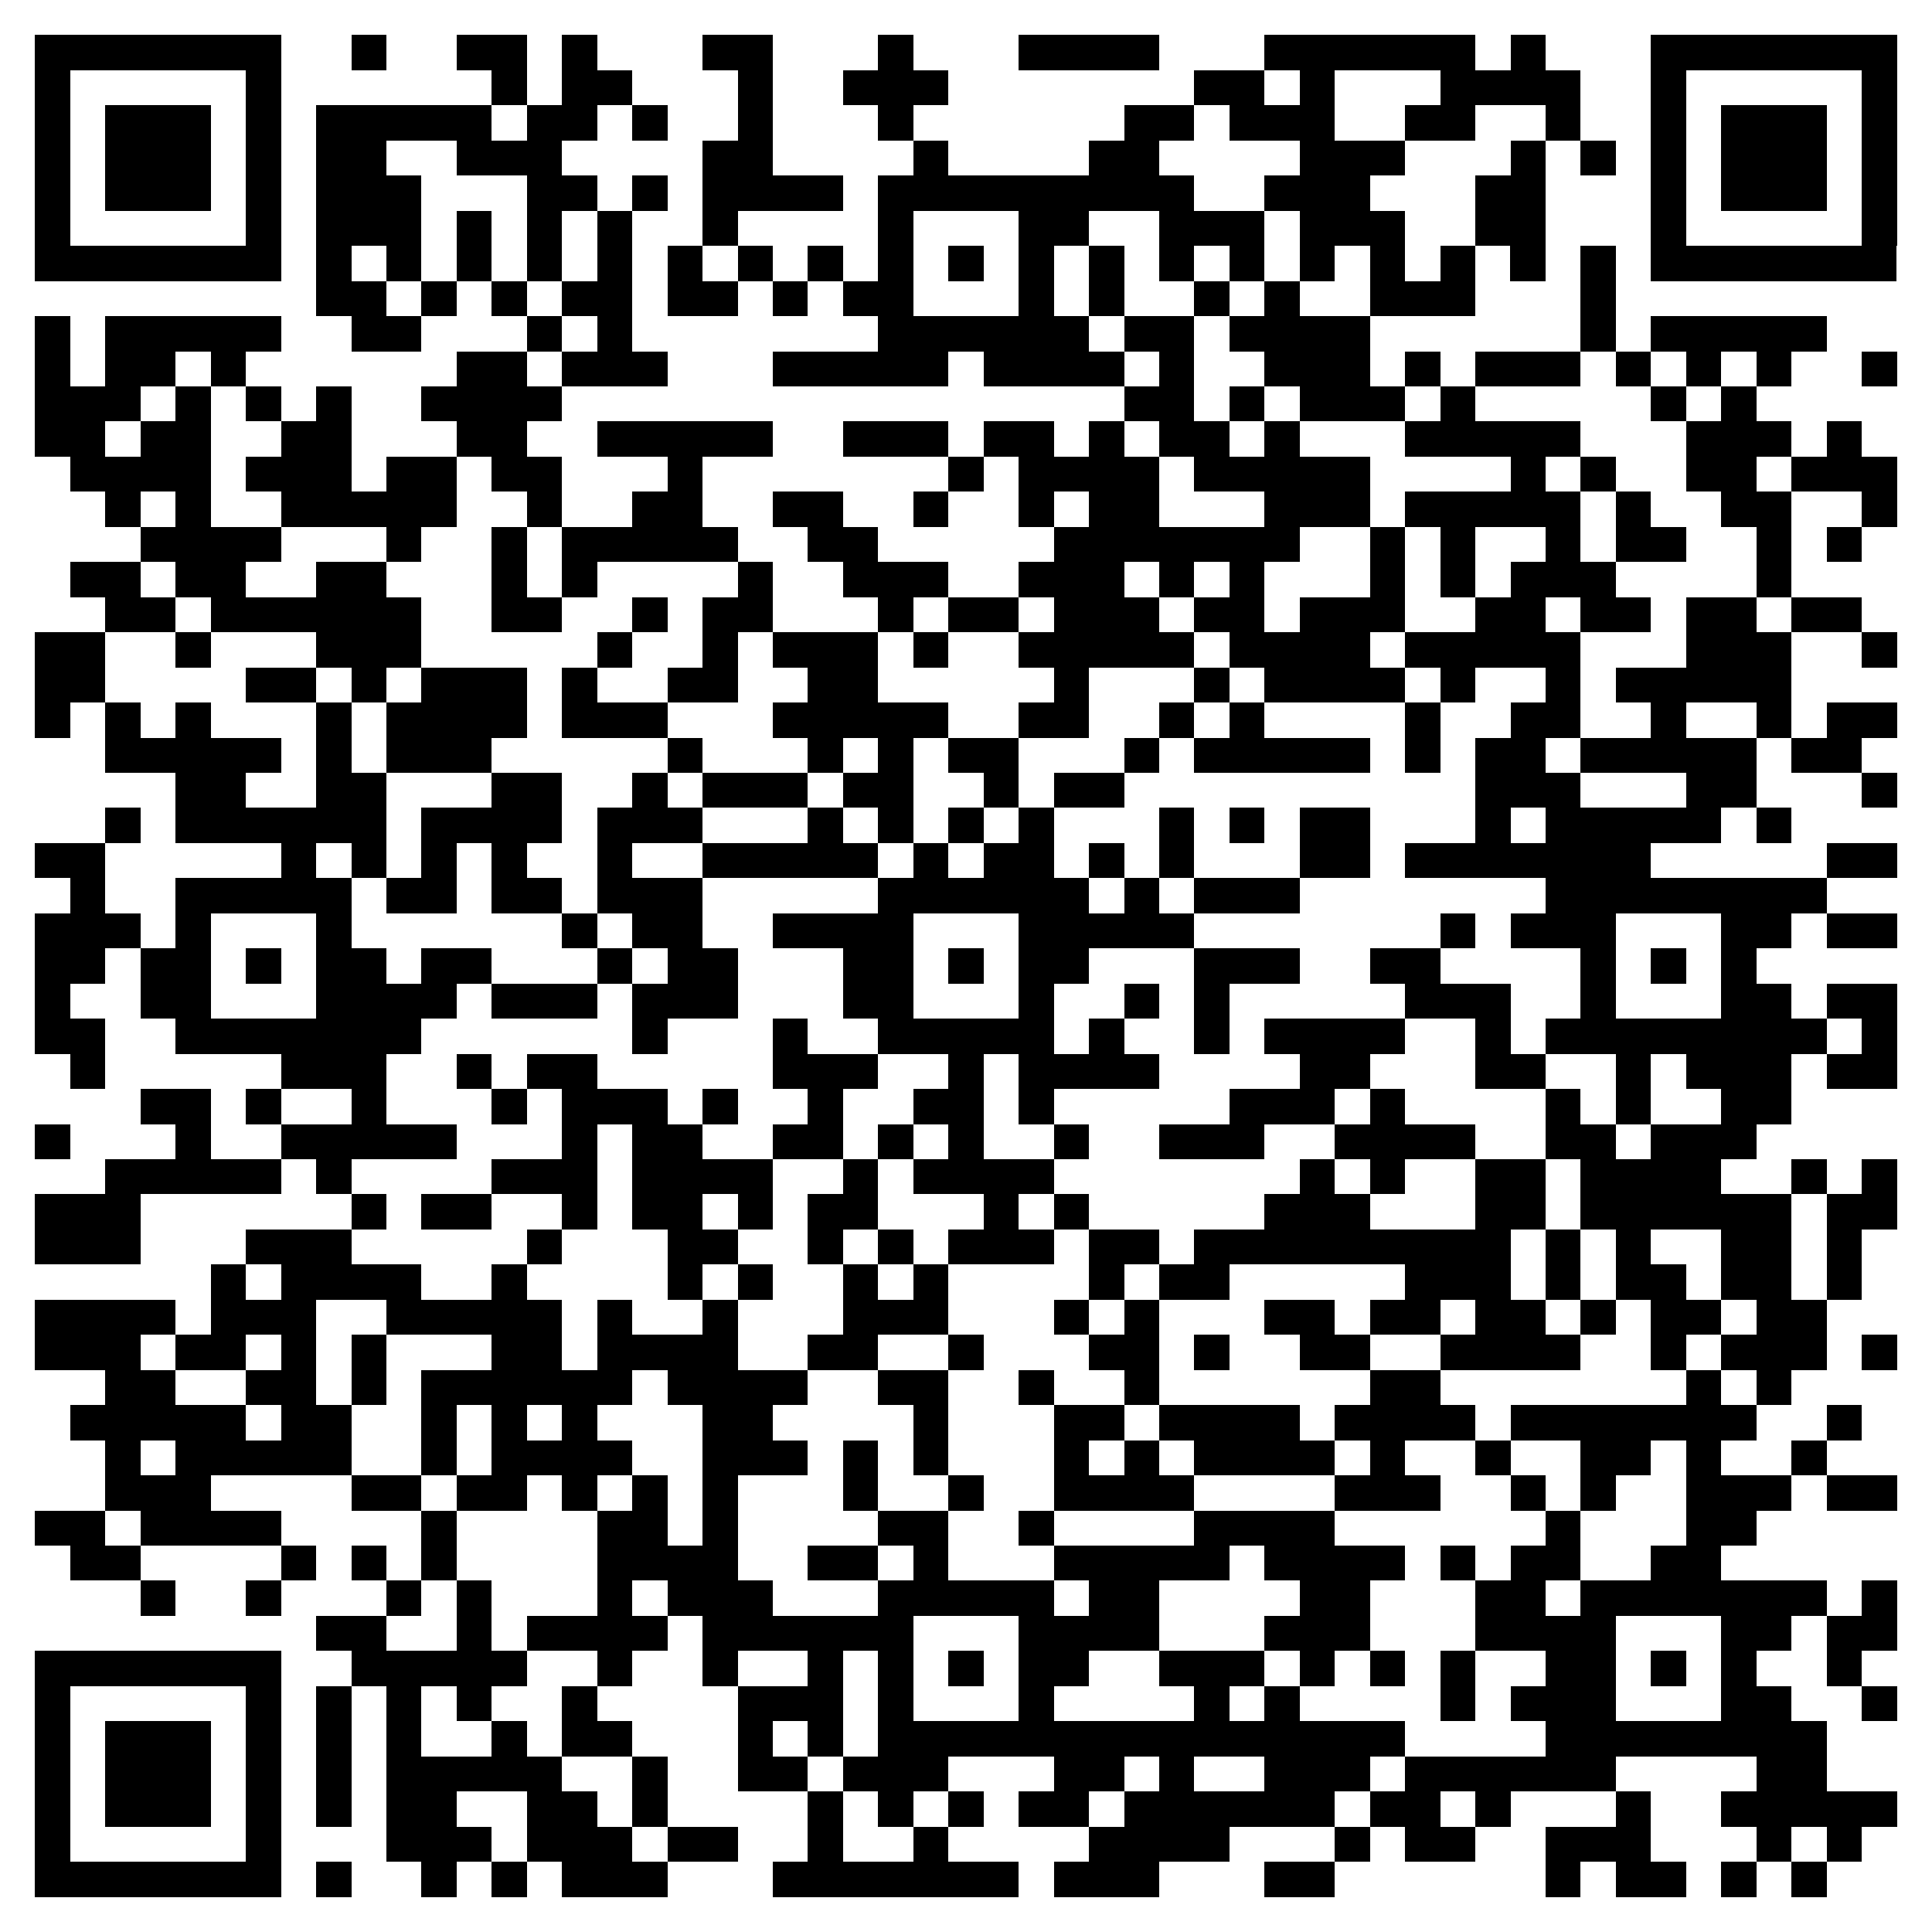 <svg xmlns="http://www.w3.org/2000/svg" viewBox="0 0 55 55" shape-rendering="crispEdges"><path fill="#ffffff" d="M0 0h55v55H0z"/><path stroke="#000000" d="M1 1.5h7m2 0h1m2 0h2m1 0h1m3 0h2m3 0h1m3 0h4m3 0h6m1 0h1m3 0h7M1 2.5h1m5 0h1m6 0h1m1 0h2m3 0h1m2 0h3m7 0h2m1 0h1m3 0h4m2 0h1m5 0h1M1 3.5h1m1 0h3m1 0h1m1 0h5m1 0h2m1 0h1m2 0h1m3 0h1m6 0h2m1 0h3m2 0h2m2 0h1m2 0h1m1 0h3m1 0h1M1 4.5h1m1 0h3m1 0h1m1 0h2m2 0h3m4 0h2m4 0h1m4 0h2m4 0h3m3 0h1m1 0h1m1 0h1m1 0h3m1 0h1M1 5.5h1m1 0h3m1 0h1m1 0h3m3 0h2m1 0h1m1 0h4m1 0h9m2 0h3m3 0h2m3 0h1m1 0h3m1 0h1M1 6.5h1m5 0h1m1 0h3m1 0h1m1 0h1m1 0h1m2 0h1m4 0h1m3 0h2m2 0h3m1 0h3m2 0h2m3 0h1m5 0h1M1 7.5h7m1 0h1m1 0h1m1 0h1m1 0h1m1 0h1m1 0h1m1 0h1m1 0h1m1 0h1m1 0h1m1 0h1m1 0h1m1 0h1m1 0h1m1 0h1m1 0h1m1 0h1m1 0h1m1 0h1m1 0h7M9 8.5h2m1 0h1m1 0h1m1 0h2m1 0h2m1 0h1m1 0h2m3 0h1m1 0h1m2 0h1m1 0h1m2 0h3m3 0h1M1 9.5h1m1 0h5m2 0h2m3 0h1m1 0h1m7 0h6m1 0h2m1 0h4m6 0h1m1 0h5M1 10.5h1m1 0h2m1 0h1m6 0h2m1 0h3m3 0h5m1 0h4m1 0h1m2 0h3m1 0h1m1 0h3m1 0h1m1 0h1m1 0h1m2 0h1M1 11.5h3m1 0h1m1 0h1m1 0h1m2 0h4m16 0h2m1 0h1m1 0h3m1 0h1m5 0h1m1 0h1M1 12.5h2m1 0h2m2 0h2m3 0h2m2 0h5m2 0h3m1 0h2m1 0h1m1 0h2m1 0h1m3 0h5m3 0h3m1 0h1M2 13.5h4m1 0h3m1 0h2m1 0h2m3 0h1m7 0h1m1 0h4m1 0h5m4 0h1m1 0h1m2 0h2m1 0h3M3 14.5h1m1 0h1m2 0h5m2 0h1m2 0h2m2 0h2m2 0h1m2 0h1m1 0h2m3 0h3m1 0h5m1 0h1m2 0h2m2 0h1M4 15.5h4m3 0h1m2 0h1m1 0h5m2 0h2m5 0h7m2 0h1m1 0h1m2 0h1m1 0h2m2 0h1m1 0h1M2 16.5h2m1 0h2m2 0h2m3 0h1m1 0h1m4 0h1m2 0h3m2 0h3m1 0h1m1 0h1m3 0h1m1 0h1m1 0h3m4 0h1M3 17.5h2m1 0h6m2 0h2m2 0h1m1 0h2m3 0h1m1 0h2m1 0h3m1 0h2m1 0h3m2 0h2m1 0h2m1 0h2m1 0h2M1 18.5h2m2 0h1m3 0h3m5 0h1m2 0h1m1 0h3m1 0h1m2 0h5m1 0h4m1 0h5m3 0h3m2 0h1M1 19.5h2m4 0h2m1 0h1m1 0h3m1 0h1m2 0h2m2 0h2m5 0h1m3 0h1m1 0h4m1 0h1m2 0h1m1 0h5M1 20.5h1m1 0h1m1 0h1m3 0h1m1 0h4m1 0h3m3 0h5m2 0h2m2 0h1m1 0h1m4 0h1m2 0h2m2 0h1m2 0h1m1 0h2M3 21.5h5m1 0h1m1 0h3m5 0h1m3 0h1m1 0h1m1 0h2m3 0h1m1 0h5m1 0h1m1 0h2m1 0h5m1 0h2M5 22.5h2m2 0h2m3 0h2m2 0h1m1 0h3m1 0h2m2 0h1m1 0h2m10 0h3m3 0h2m3 0h1M3 23.5h1m1 0h6m1 0h4m1 0h3m3 0h1m1 0h1m1 0h1m1 0h1m3 0h1m1 0h1m1 0h2m3 0h1m1 0h5m1 0h1M1 24.5h2m5 0h1m1 0h1m1 0h1m1 0h1m2 0h1m2 0h5m1 0h1m1 0h2m1 0h1m1 0h1m3 0h2m1 0h7m5 0h2M2 25.5h1m2 0h5m1 0h2m1 0h2m1 0h3m5 0h6m1 0h1m1 0h3m7 0h8M1 26.5h3m1 0h1m3 0h1m6 0h1m1 0h2m2 0h4m3 0h5m7 0h1m1 0h3m3 0h2m1 0h2M1 27.5h2m1 0h2m1 0h1m1 0h2m1 0h2m3 0h1m1 0h2m3 0h2m1 0h1m1 0h2m3 0h3m2 0h2m4 0h1m1 0h1m1 0h1M1 28.5h1m2 0h2m3 0h4m1 0h3m1 0h3m3 0h2m3 0h1m2 0h1m1 0h1m5 0h3m2 0h1m3 0h2m1 0h2M1 29.5h2m2 0h7m6 0h1m3 0h1m2 0h5m1 0h1m2 0h1m1 0h4m2 0h1m1 0h8m1 0h1M2 30.5h1m5 0h3m2 0h1m1 0h2m5 0h3m2 0h1m1 0h4m4 0h2m3 0h2m2 0h1m1 0h3m1 0h2M4 31.5h2m1 0h1m2 0h1m3 0h1m1 0h3m1 0h1m2 0h1m2 0h2m1 0h1m5 0h3m1 0h1m4 0h1m1 0h1m2 0h2M1 32.5h1m3 0h1m2 0h5m3 0h1m1 0h2m2 0h2m1 0h1m1 0h1m2 0h1m2 0h3m2 0h4m2 0h2m1 0h3M3 33.5h5m1 0h1m4 0h3m1 0h4m2 0h1m1 0h4m7 0h1m1 0h1m2 0h2m1 0h4m2 0h1m1 0h1M1 34.5h3m6 0h1m1 0h2m2 0h1m1 0h2m1 0h1m1 0h2m3 0h1m1 0h1m5 0h3m3 0h2m1 0h6m1 0h2M1 35.5h3m3 0h3m5 0h1m3 0h2m2 0h1m1 0h1m1 0h3m1 0h2m1 0h9m1 0h1m1 0h1m2 0h2m1 0h1M6 36.5h1m1 0h4m2 0h1m4 0h1m1 0h1m2 0h1m1 0h1m4 0h1m1 0h2m5 0h3m1 0h1m1 0h2m1 0h2m1 0h1M1 37.5h4m1 0h3m2 0h5m1 0h1m2 0h1m3 0h3m3 0h1m1 0h1m3 0h2m1 0h2m1 0h2m1 0h1m1 0h2m1 0h2M1 38.5h3m1 0h2m1 0h1m1 0h1m3 0h2m1 0h4m2 0h2m2 0h1m3 0h2m1 0h1m2 0h2m2 0h4m2 0h1m1 0h3m1 0h1M3 39.5h2m2 0h2m1 0h1m1 0h6m1 0h4m2 0h2m2 0h1m2 0h1m6 0h2m7 0h1m1 0h1M2 40.5h5m1 0h2m2 0h1m1 0h1m1 0h1m3 0h2m4 0h1m3 0h2m1 0h4m1 0h4m1 0h7m2 0h1M3 41.5h1m1 0h5m2 0h1m1 0h4m2 0h3m1 0h1m1 0h1m3 0h1m1 0h1m1 0h4m1 0h1m2 0h1m2 0h2m1 0h1m2 0h1M3 42.5h3m4 0h2m1 0h2m1 0h1m1 0h1m1 0h1m3 0h1m2 0h1m2 0h4m4 0h3m2 0h1m1 0h1m2 0h3m1 0h2M1 43.5h2m1 0h4m4 0h1m4 0h2m1 0h1m4 0h2m2 0h1m4 0h4m6 0h1m3 0h2M2 44.5h2m4 0h1m1 0h1m1 0h1m4 0h4m2 0h2m1 0h1m3 0h5m1 0h4m1 0h1m1 0h2m2 0h2M4 45.5h1m2 0h1m3 0h1m1 0h1m3 0h1m1 0h3m3 0h5m1 0h2m4 0h2m3 0h2m1 0h7m1 0h1M9 46.5h2m2 0h1m1 0h4m1 0h6m3 0h4m3 0h3m3 0h4m3 0h2m1 0h2M1 47.5h7m2 0h5m2 0h1m2 0h1m2 0h1m1 0h1m1 0h1m1 0h2m2 0h3m1 0h1m1 0h1m1 0h1m2 0h2m1 0h1m1 0h1m2 0h1M1 48.5h1m5 0h1m1 0h1m1 0h1m1 0h1m2 0h1m4 0h3m1 0h1m3 0h1m4 0h1m1 0h1m4 0h1m1 0h3m3 0h2m2 0h1M1 49.5h1m1 0h3m1 0h1m1 0h1m1 0h1m2 0h1m1 0h2m3 0h1m1 0h1m1 0h15m4 0h8M1 50.5h1m1 0h3m1 0h1m1 0h1m1 0h5m2 0h1m2 0h2m1 0h3m3 0h2m1 0h1m2 0h3m1 0h6m4 0h2M1 51.5h1m1 0h3m1 0h1m1 0h1m1 0h2m2 0h2m1 0h1m4 0h1m1 0h1m1 0h1m1 0h2m1 0h6m1 0h2m1 0h1m3 0h1m2 0h5M1 52.5h1m5 0h1m3 0h3m1 0h3m1 0h2m2 0h1m2 0h1m4 0h4m3 0h1m1 0h2m2 0h3m3 0h1m1 0h1M1 53.5h7m1 0h1m2 0h1m1 0h1m1 0h3m3 0h7m1 0h3m3 0h2m6 0h1m1 0h2m1 0h1m1 0h1"/></svg>
